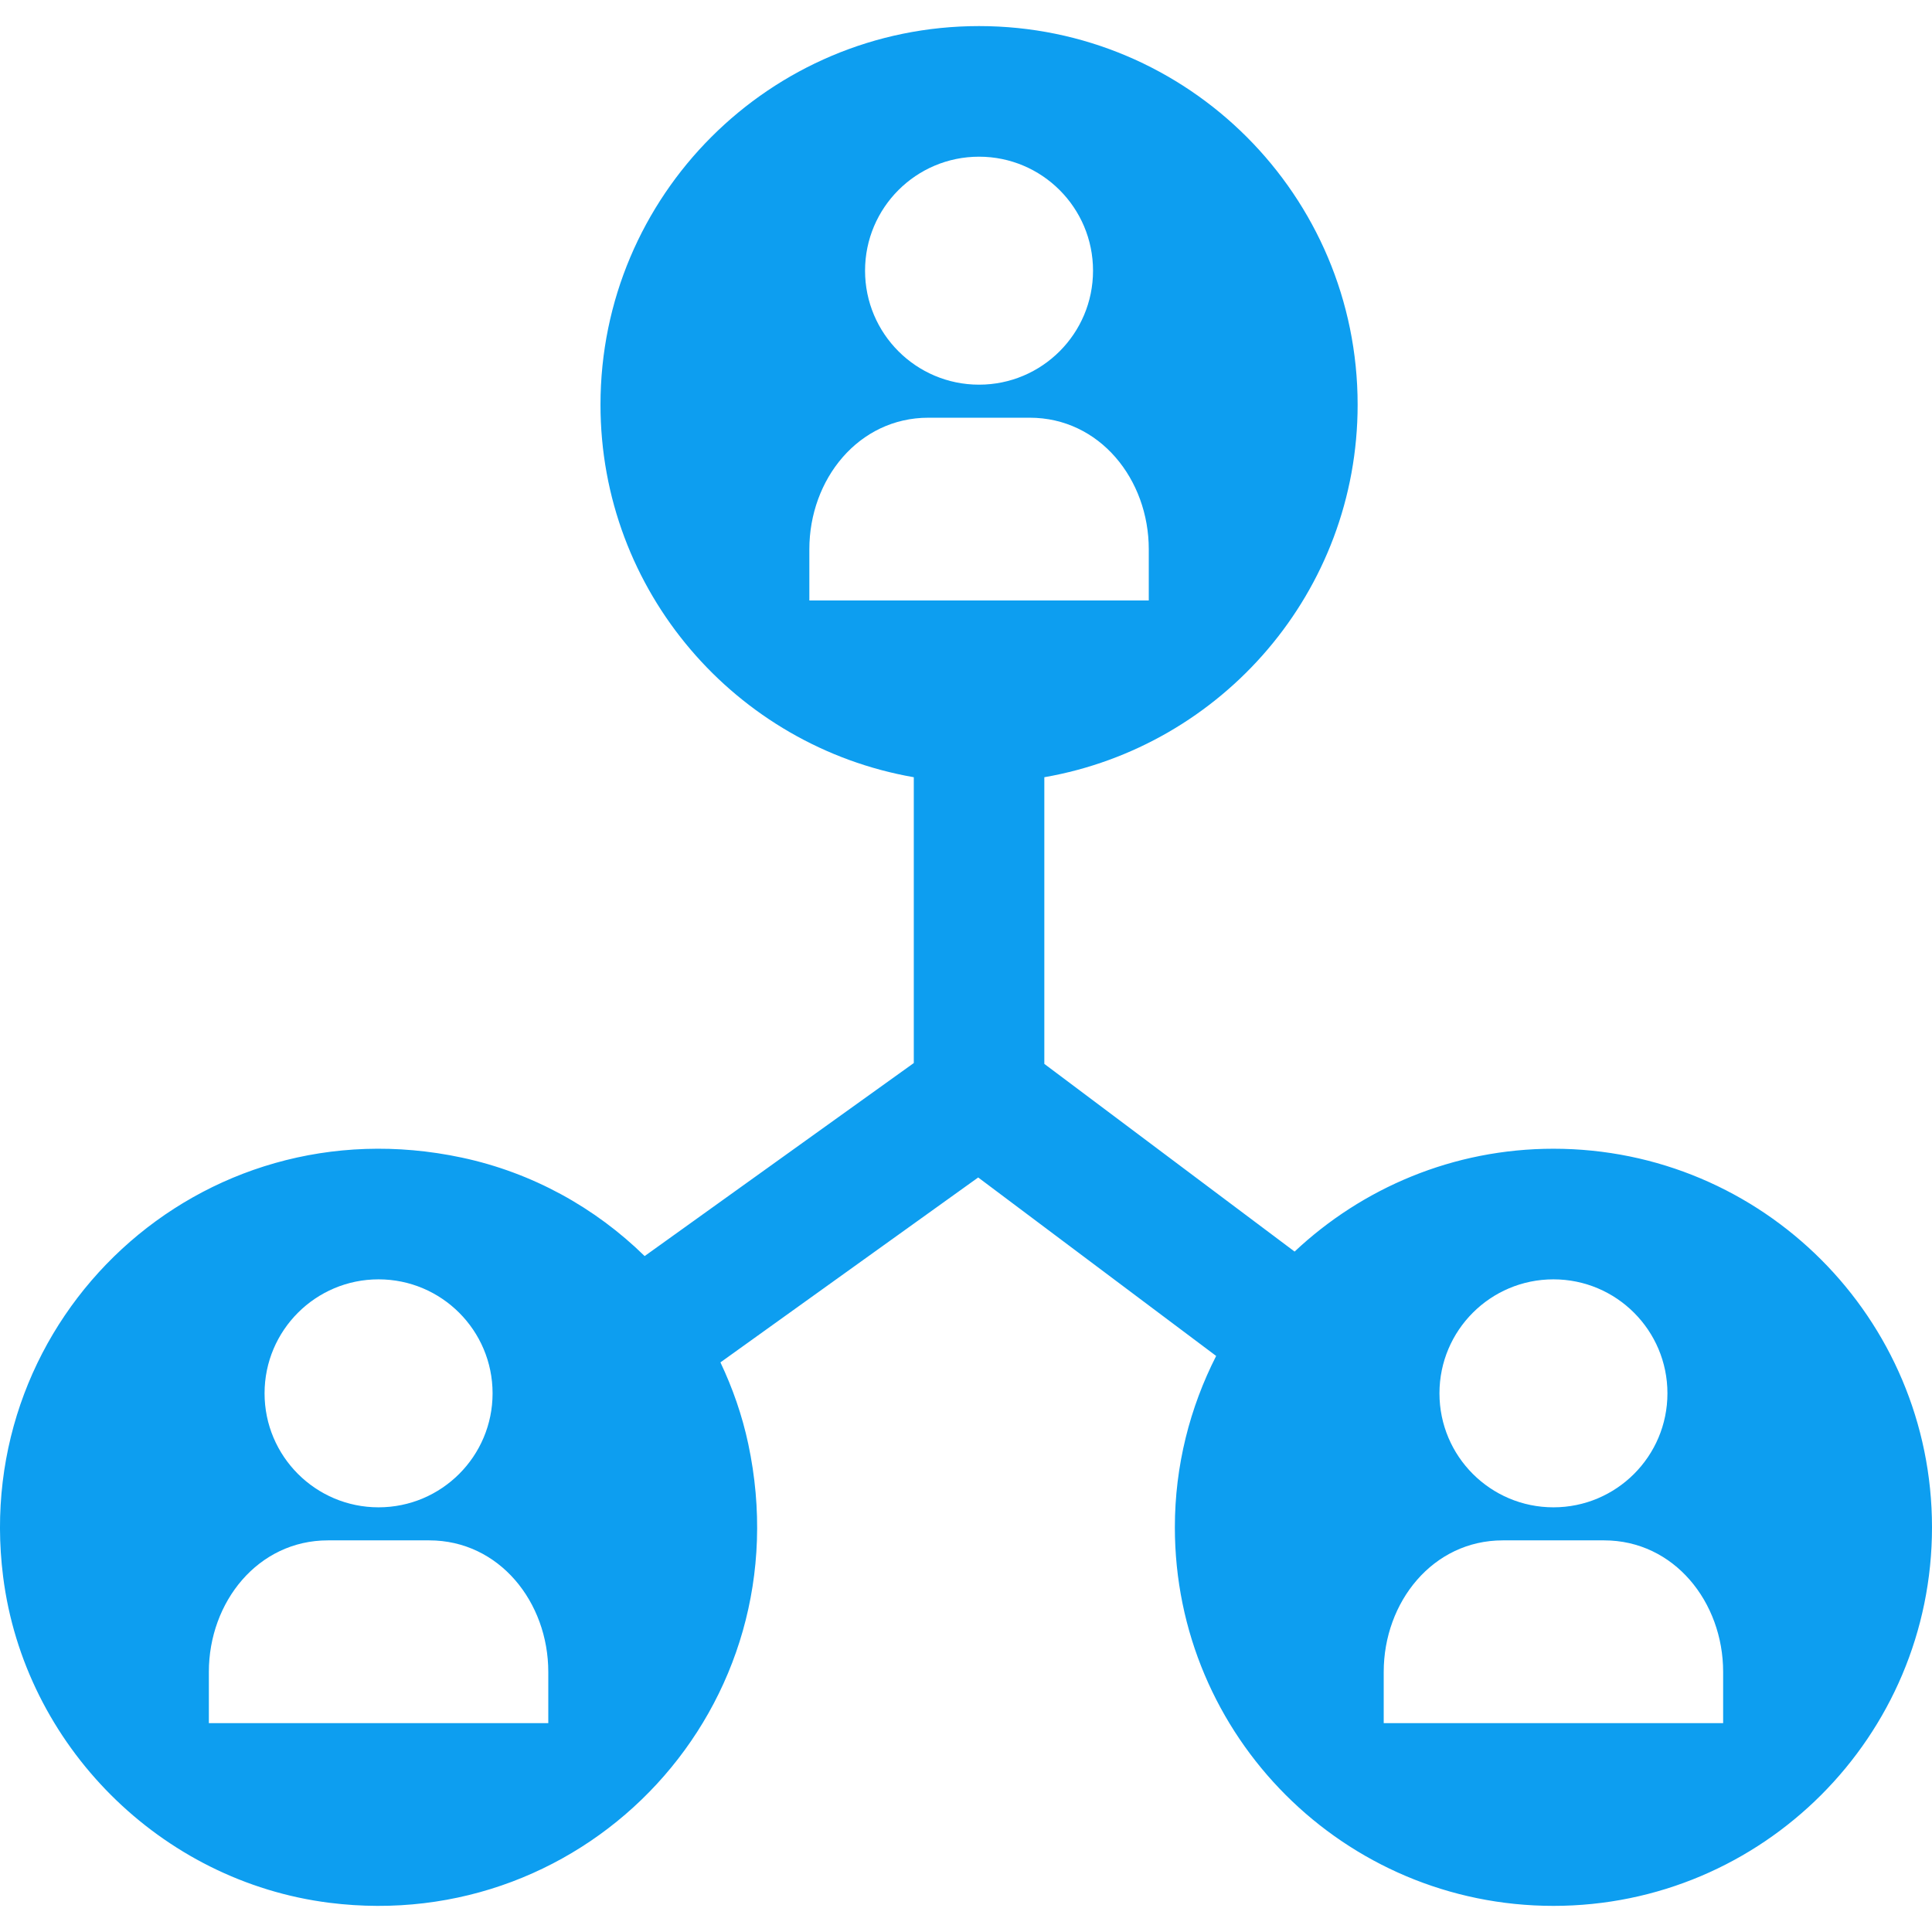 <svg width="48" height="48" viewBox="0 0 48 48" fill="none" xmlns="http://www.w3.org/2000/svg">
<g clip-path="url(#clip0_378_111)">
<path d="M38.595 28.54C36.105 28.54 33.846 29.515 32.164 31.095L25.946 26.432V19.31C30.366 18.54 33.73 14.694 33.73 10.054C33.73 4.859 29.519 0.648 24.324 0.648C19.13 0.648 14.919 4.859 14.919 10.054C14.919 14.694 18.283 18.54 22.703 19.31V26.411L16.016 31.207C14.787 30.002 13.224 29.134 11.477 28.761C4.962 27.371 -0.734 32.734 0.077 39.168C0.605 43.361 3.99 46.745 8.183 47.274C14.617 48.085 19.98 42.39 18.59 35.873C18.439 35.164 18.202 34.487 17.899 33.848L24.303 29.254L30.215 33.688C29.564 34.968 29.189 36.412 29.189 37.946C29.189 43.14 33.4 47.351 38.595 47.351C43.789 47.351 48 43.14 48 37.946C48 32.751 43.789 28.54 38.595 28.54ZM9.405 31.785C10.969 31.785 12.238 33.053 12.238 34.617C12.238 36.181 10.969 37.449 9.405 37.449C7.842 37.449 6.573 36.181 6.573 34.617C6.573 33.052 7.842 31.785 9.405 31.785ZM13.622 42.811H5.189V41.539C5.189 39.801 6.409 38.27 8.147 38.27H10.664C12.402 38.27 13.622 39.802 13.622 41.539L13.622 42.811ZM24.324 3.893C25.888 3.893 27.156 5.161 27.156 6.725C27.156 8.289 25.888 9.557 24.324 9.557C22.761 9.557 21.492 8.289 21.492 6.725C21.492 5.16 22.761 3.893 24.324 3.893ZM20.108 14.919V13.647C20.108 11.909 21.328 10.378 23.066 10.378H25.583C27.321 10.378 28.541 11.909 28.541 13.647V14.919H20.108ZM38.595 31.785C40.159 31.785 41.427 33.053 41.427 34.617C41.427 36.181 40.158 37.449 38.595 37.449C37.031 37.449 35.763 36.181 35.763 34.617C35.763 33.052 37.031 31.785 38.595 31.785ZM42.811 42.811H34.378V41.539C34.378 39.801 35.598 38.27 37.336 38.27H39.854C41.591 38.27 42.811 39.802 42.811 41.539V42.811Z" fill="#0D9EF0"/>
</g>
<defs>
<clipPath id="clip0_378_111">
<rect width="48" height="48" fill="white"/>
</clipPath>
</defs>
</svg>
